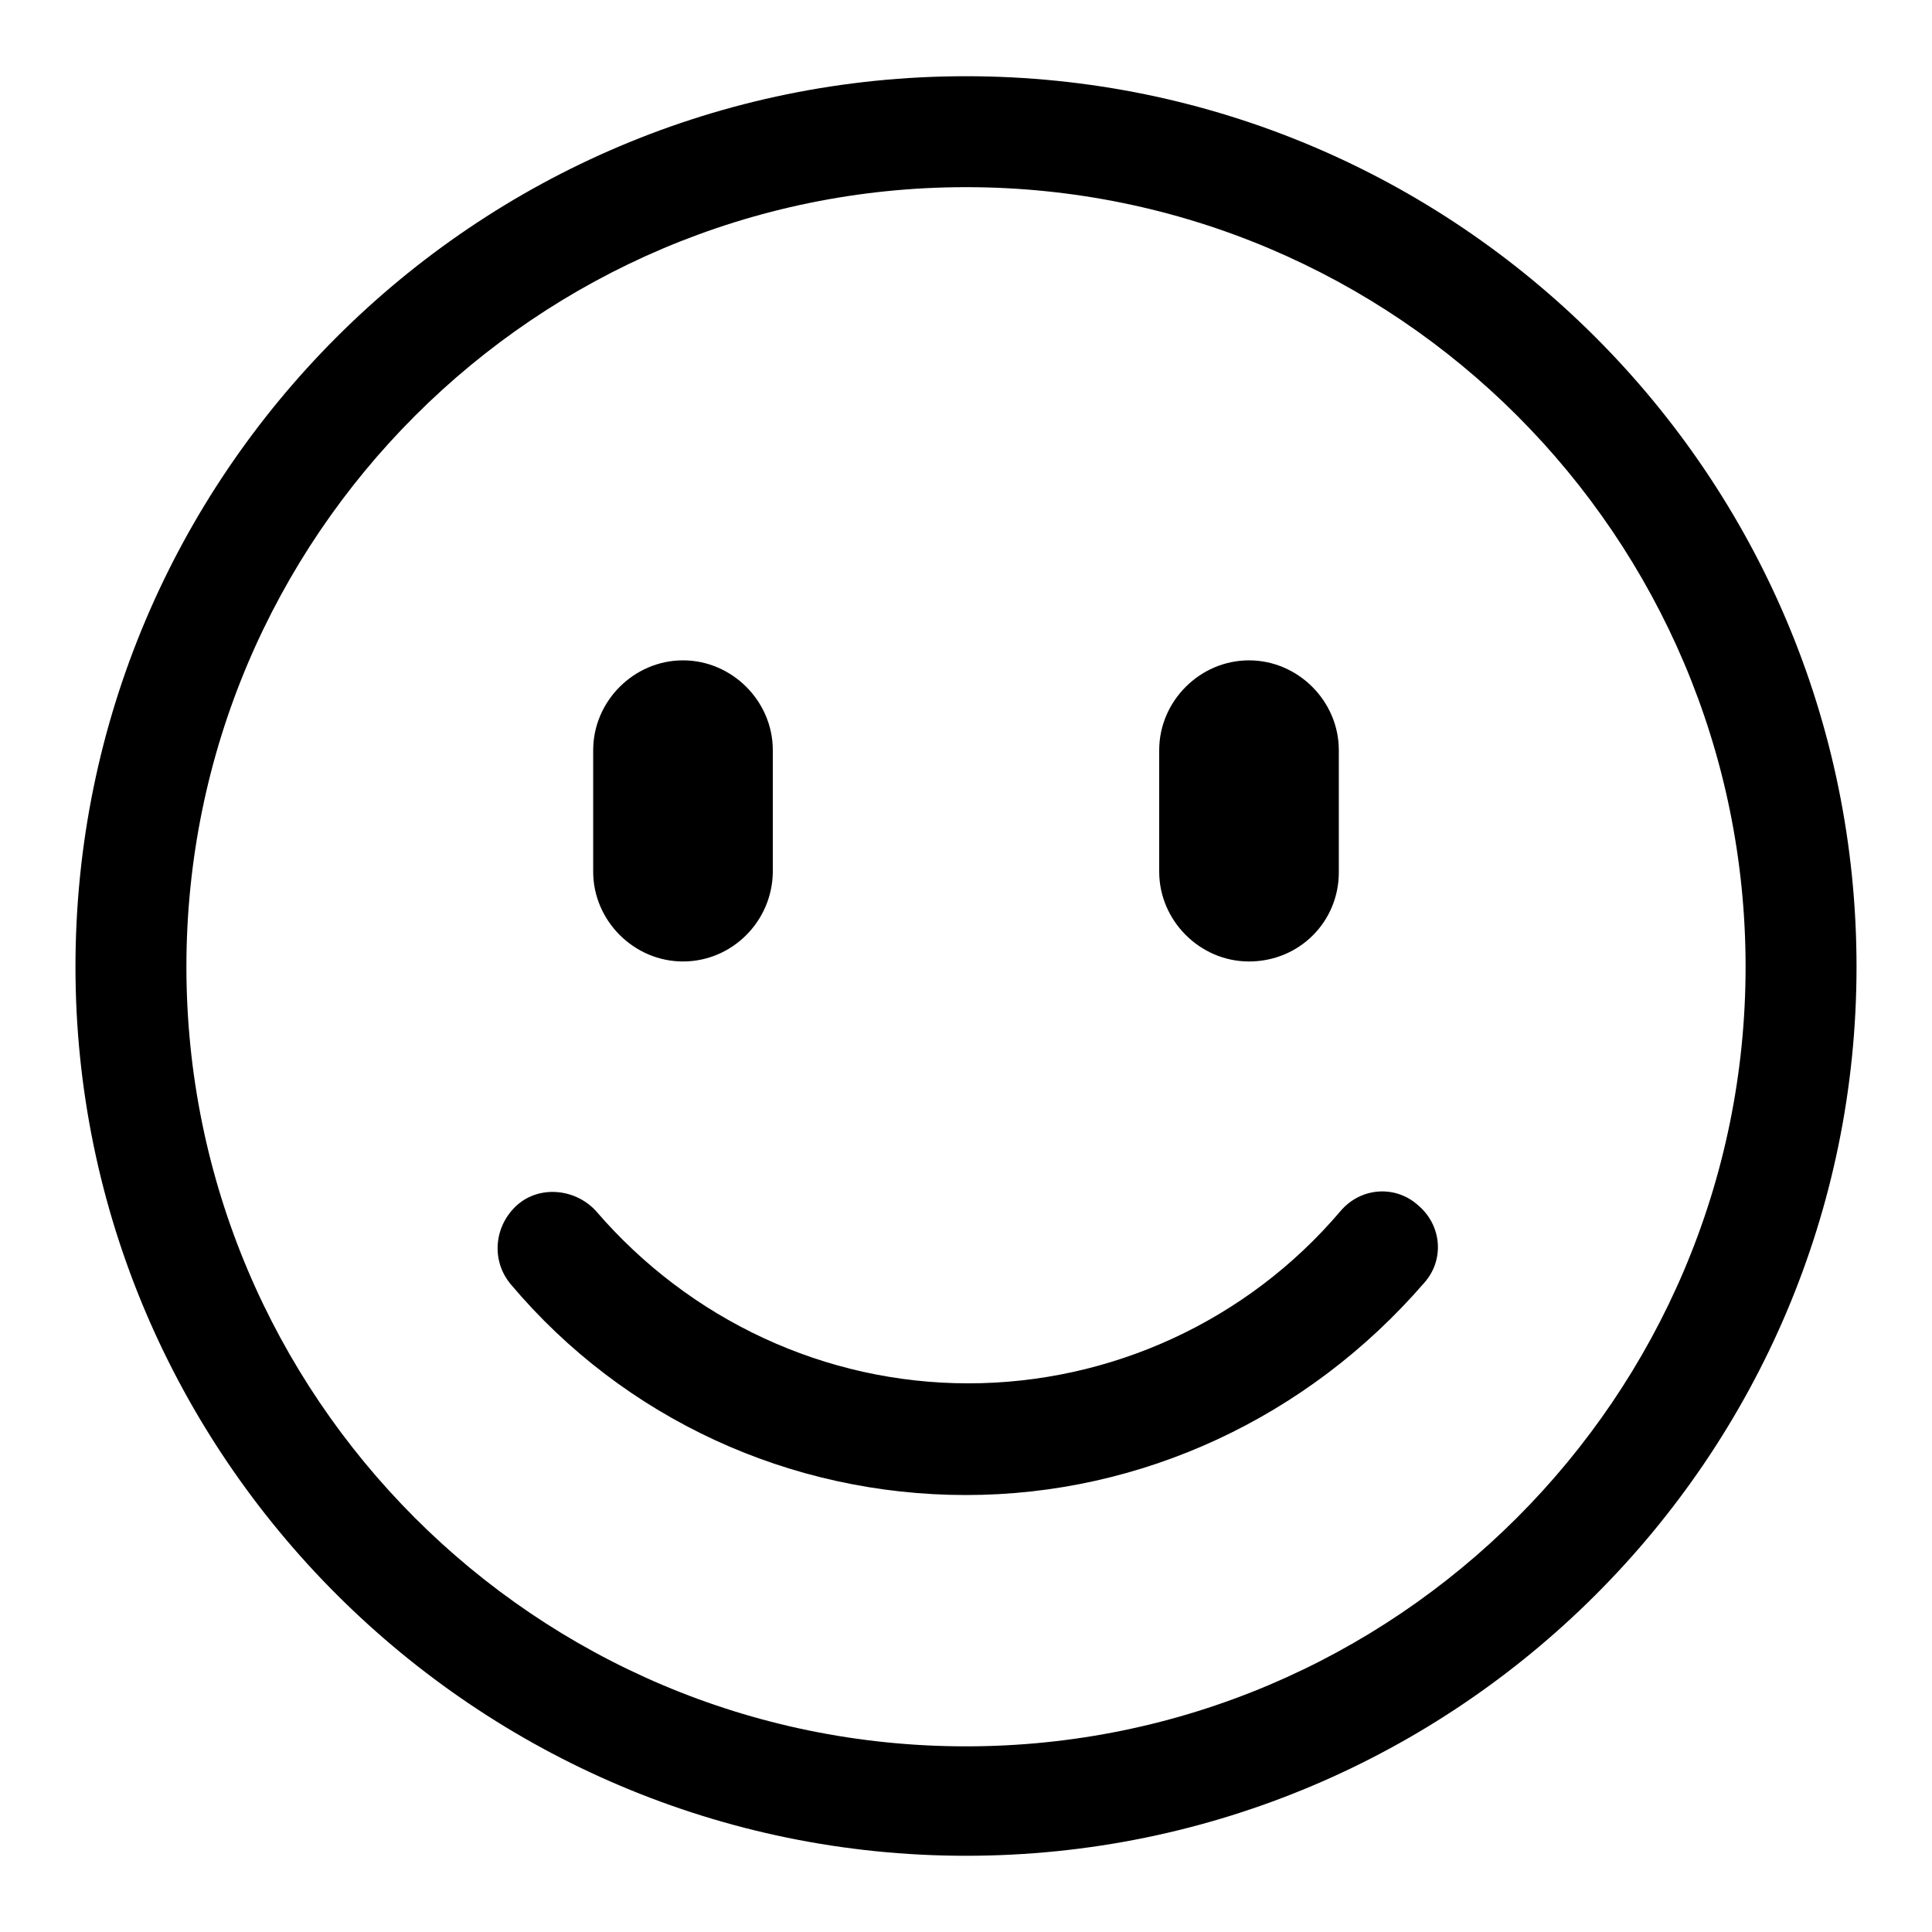 <?xml version="1.0" encoding="utf-8"?>
<!-- Svg Vector Icons : http://www.onlinewebfonts.com/icon -->
<!DOCTYPE svg PUBLIC "-//W3C//DTD SVG 1.1//EN" "http://www.w3.org/Graphics/SVG/1.1/DTD/svg11.dtd">
<svg version="1.1" xmlns="http://www.w3.org/2000/svg" xmlns:xlink="http://www.w3.org/1999/xlink" x="0px" y="0px" viewBox="0 0 256 256" enable-background="new 0 0 256 256" xml:space="preserve">
<g> <path fill="#000000" d="M128,245.9c-64.9,0-118-52.9-118-117.8c0-65.1,52.9-118,118-118s118,52.9,118,118 C246,193,193.1,245.9,128,245.9L128,245.9z M128,24.8c-56.9,0-103.3,46.3-103.3,103.3c0,56.9,46.2,103.3,103.3,103.3 c56.9,0,103.3-46.3,103.3-103.3C231.3,71.1,185,24.8,128,24.8L128,24.8z M128,198.1c-23.3,0-45.3-10.1-60.3-27.9 c-2.7-3.2-2.2-7.8,0.8-10.5c3-2.7,7.8-2.2,10.5,0.8c12.4,14.4,30.3,22.8,49.3,22.8c18.8,0,36.9-8.2,49.3-22.8 c2.7-3.2,7.3-3.5,10.3-0.8c3.2,2.7,3.5,7.3,0.8,10.3C173.3,187.8,151.3,198.1,128,198.1L128,198.1z M90.5,127.4 c-6.5,0-11.9-5.4-11.9-11.9V99.4c0-6.5,5.4-11.9,11.9-11.9c6.5,0,11.9,5.4,11.9,11.9v16.2C102.3,122.1,97,127.4,90.5,127.4 L90.5,127.4z M165.5,127.4c-6.5,0-11.9-5.4-11.9-11.9V99.4c0-6.5,5.4-11.9,11.9-11.9s11.9,5.4,11.9,11.9v16.2 C177.4,122.1,172.2,127.4,165.5,127.4L165.5,127.4z"/></g>
</svg>